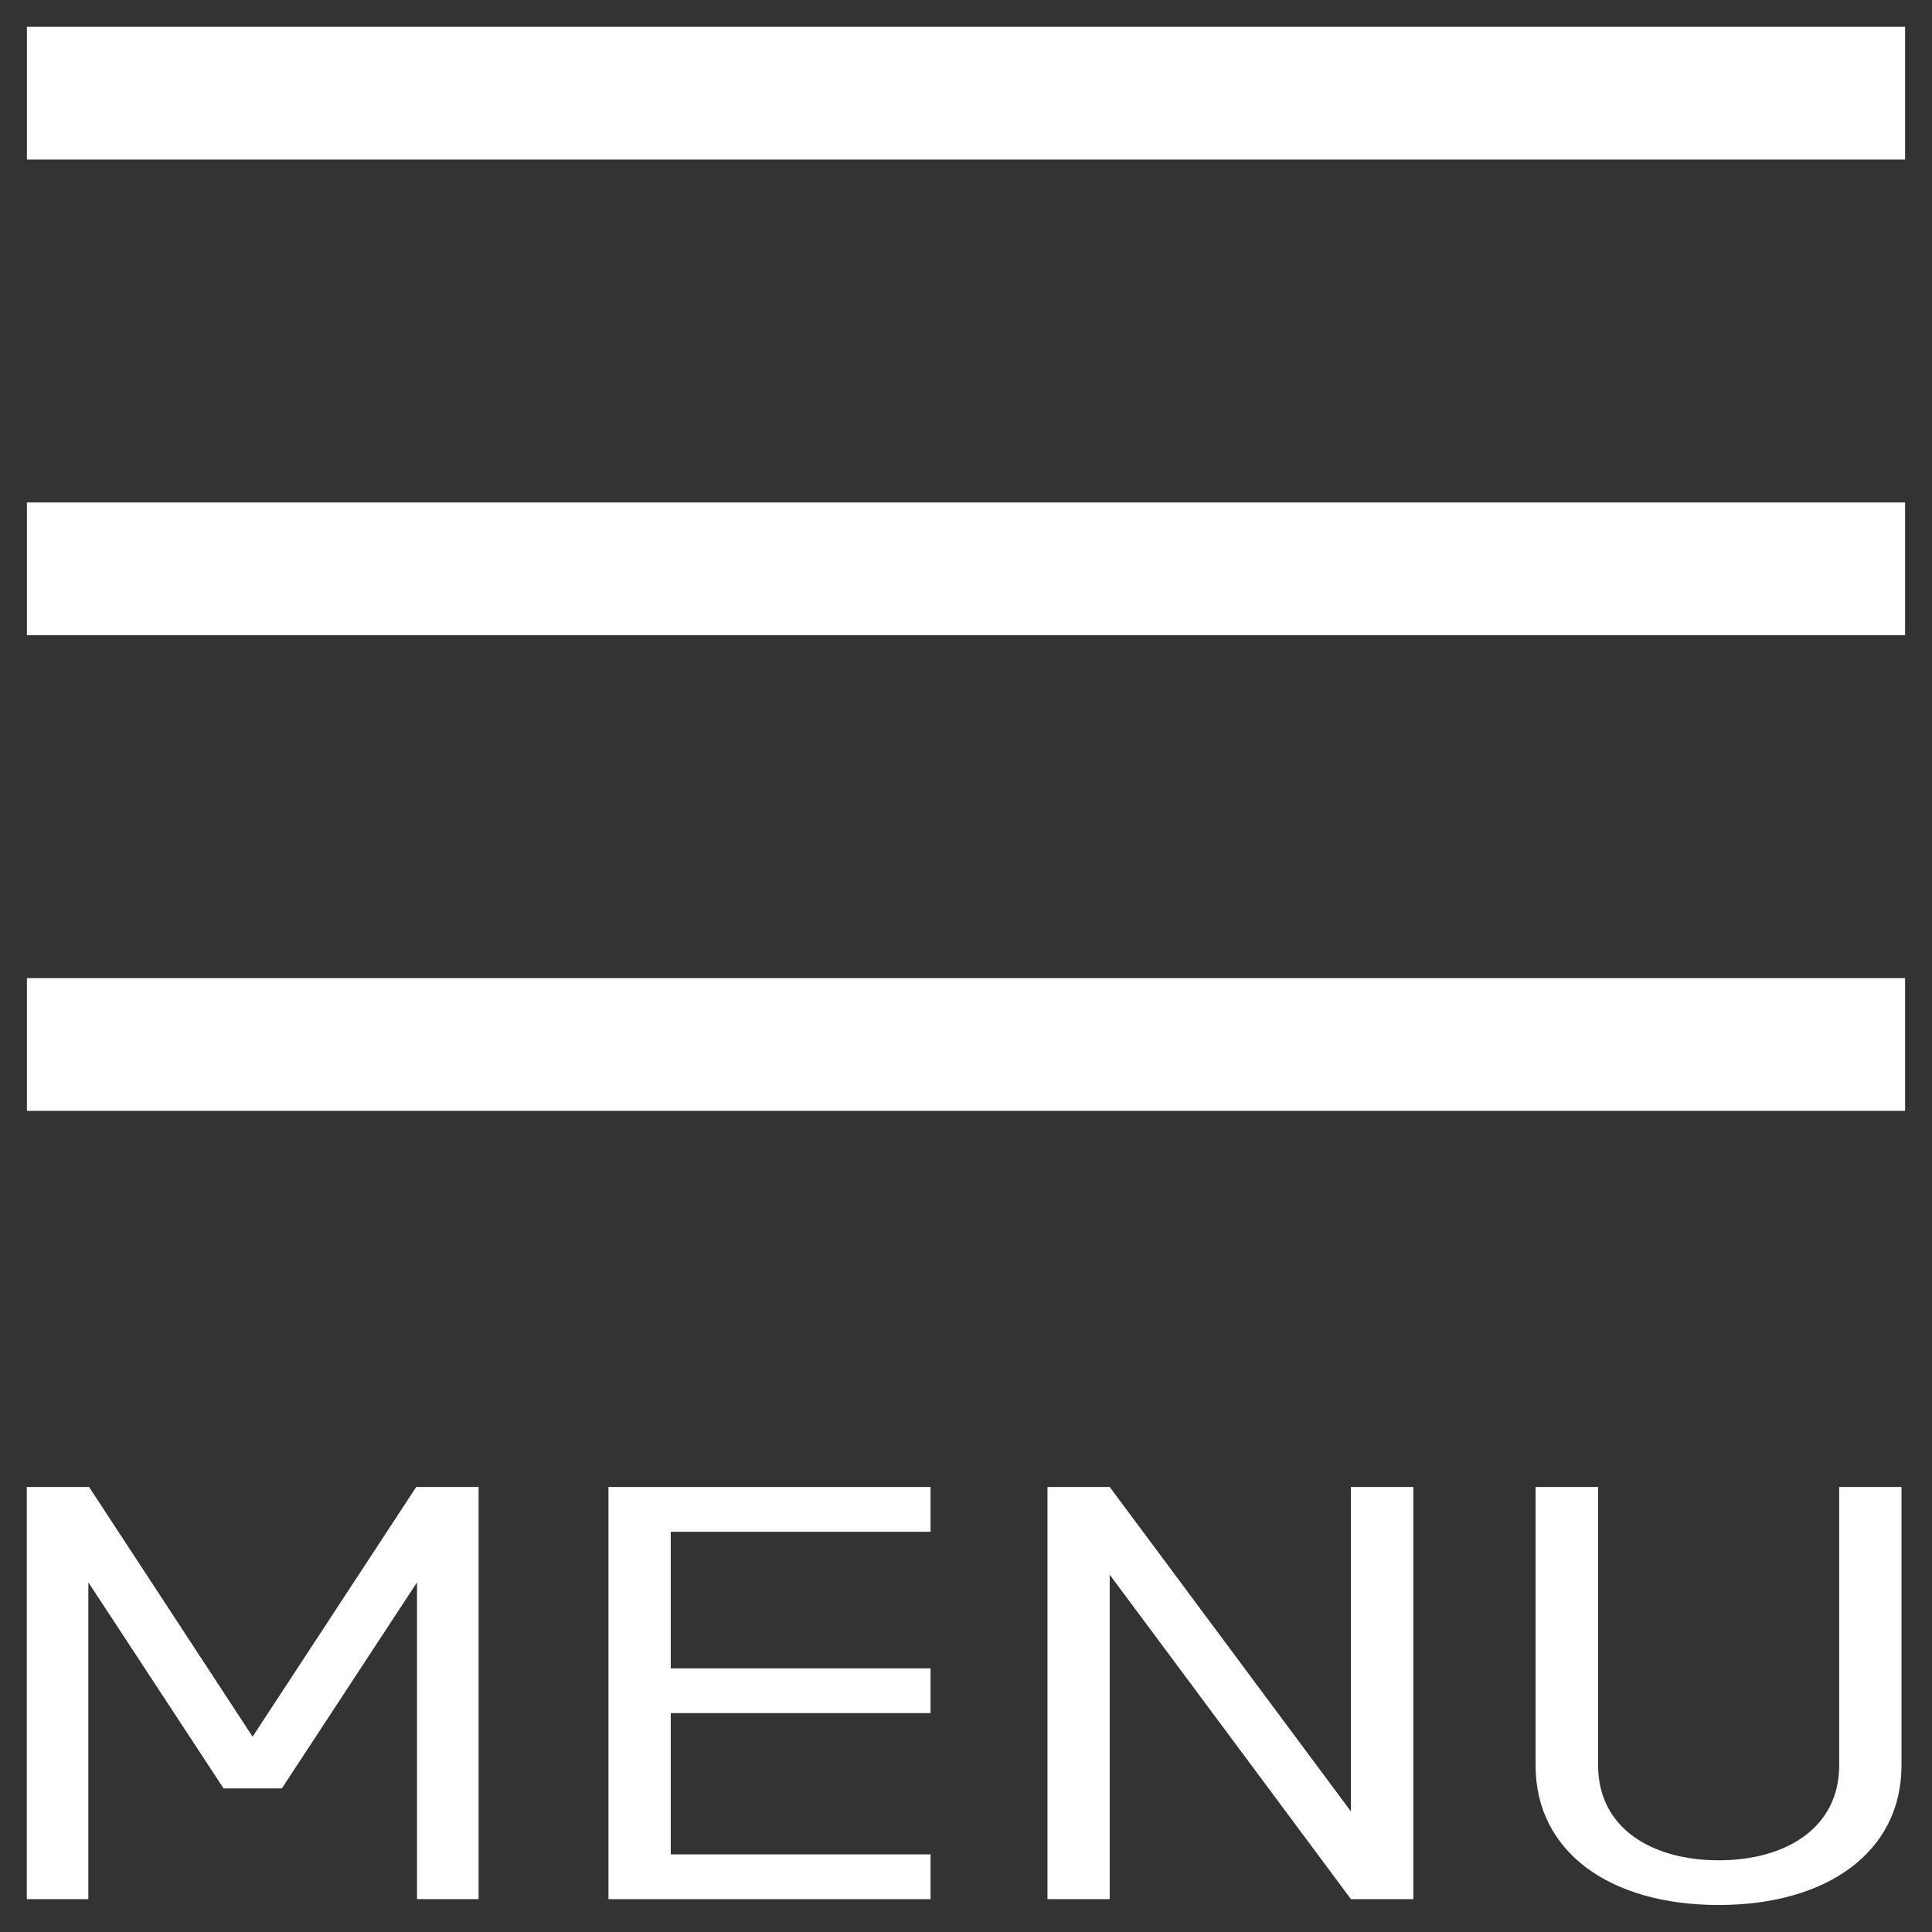 <?xml version="1.0" encoding="UTF-8" standalone="no"?>
<!-- Generator: Adobe Illustrator 16.0.4, SVG Export Plug-In . SVG Version: 6.00 Build 0)  -->

<svg
   xmlns:dc="http://purl.org/dc/elements/1.1/"
   xmlns:cc="http://creativecommons.org/ns#"
   xmlns:rdf="http://www.w3.org/1999/02/22-rdf-syntax-ns#"
   xmlns:svg="http://www.w3.org/2000/svg"
   xmlns="http://www.w3.org/2000/svg"
   xmlns:sodipodi="http://sodipodi.sourceforge.net/DTD/sodipodi-0.dtd"
   xmlns:inkscape="http://www.inkscape.org/namespaces/inkscape"
   version="1.1"
   id="Layer_1"
   x="0px"
   y="0px"
   width="72px"
   height="72px"
   viewBox="0 0 72 72"
   enable-background="new 0 0 72 72"
   xml:space="preserve"
   inkscape:version="0.91 r13725"
   sodipodi:docname="menu-icon.svg"><rect x="0" y="0" width="72" height="72" fill="#333333" stroke="none"/><defs
     id="defs23" /><sodipodi:namedview
     pagecolor="#ffffff"
     bordercolor="#666666"
     borderopacity="1"
     objecttolerance="10"
     gridtolerance="10"
     guidetolerance="10"
     inkscape:pageopacity="0"
     inkscape:pageshadow="2"
     inkscape:window-width="839"
     inkscape:window-height="480"
     id="namedview21"
     showgrid="false"
     inkscape:zoom="3.2777778"
     inkscape:cx="36"
     inkscape:cy="36"
     inkscape:window-x="0"
     inkscape:window-y="0"
     inkscape:window-maximized="0"
     inkscape:current-layer="Layer_1" /><g
     id="g3"
     transform="matrix(2.267,0,0,1.649,-45.754,-24.561)"
     style="fill:#ffffff"><rect
       x="20.625"
       y="15.5"
       width="30.875"
       height="3"
       id="rect5"
       style="fill:#ffffff" /><rect
       x="20.625"
       y="26.25"
       width="30.875"
       height="3"
       id="rect7"
       style="fill:#ffffff" /><rect
       x="20.625"
       y="37"
       width="30.875"
       height="3"
       id="rect9"
       style="fill:#ffffff" /><g
       id="g11"
       style="fill:#ffffff"><path
         d="m 27.025,48.5 1.025,0 0,9.314 -1.012,0 0,-7.159 -2.222,4.657 -0.958,0 -2.223,-4.657 0,7.159 -1.012,0 0,-9.314 1.024,0 2.688,5.643 2.69,-5.643 z"
         id="path13"
         inkscape:connector-curvature="0"
         style="fill:#ffffff" /><path
         d="m 31.209,56.803 4.271,0 0,1.012 -5.295,0 0,-9.315 5.295,0 0,1.012 -4.271,0 0,3.087 4.271,0 0,1.011 -4.271,0 0,3.193 z"
         id="path15"
         inkscape:connector-curvature="0"
         style="fill:#ffffff" /><path
         d="m 43.416,57.814 -1.026,0 -3.965,-7.332 0,7.332 -1.023,0 0,-9.314 1.023,0 3.965,7.332 0,-7.332 1.026,0 0,9.314 z"
         id="path17"
         inkscape:connector-curvature="0"
         style="fill:#ffffff" /><path
         d="m 45.428,48.5 1.026,0 0,6.293 c 0,1.412 0.877,2.144 1.982,2.144 1.103,0 1.981,-0.731 1.981,-2.144 l 0,-6.293 1.024,0 0,6.293 c 0,1.957 -1.224,3.154 -3.006,3.154 -1.784,0 -3.009,-1.197 -3.009,-3.154 l 0,-6.293 z"
         id="path19"
         inkscape:connector-curvature="0"
         style="fill:#ffffff" /></g></g></svg>
